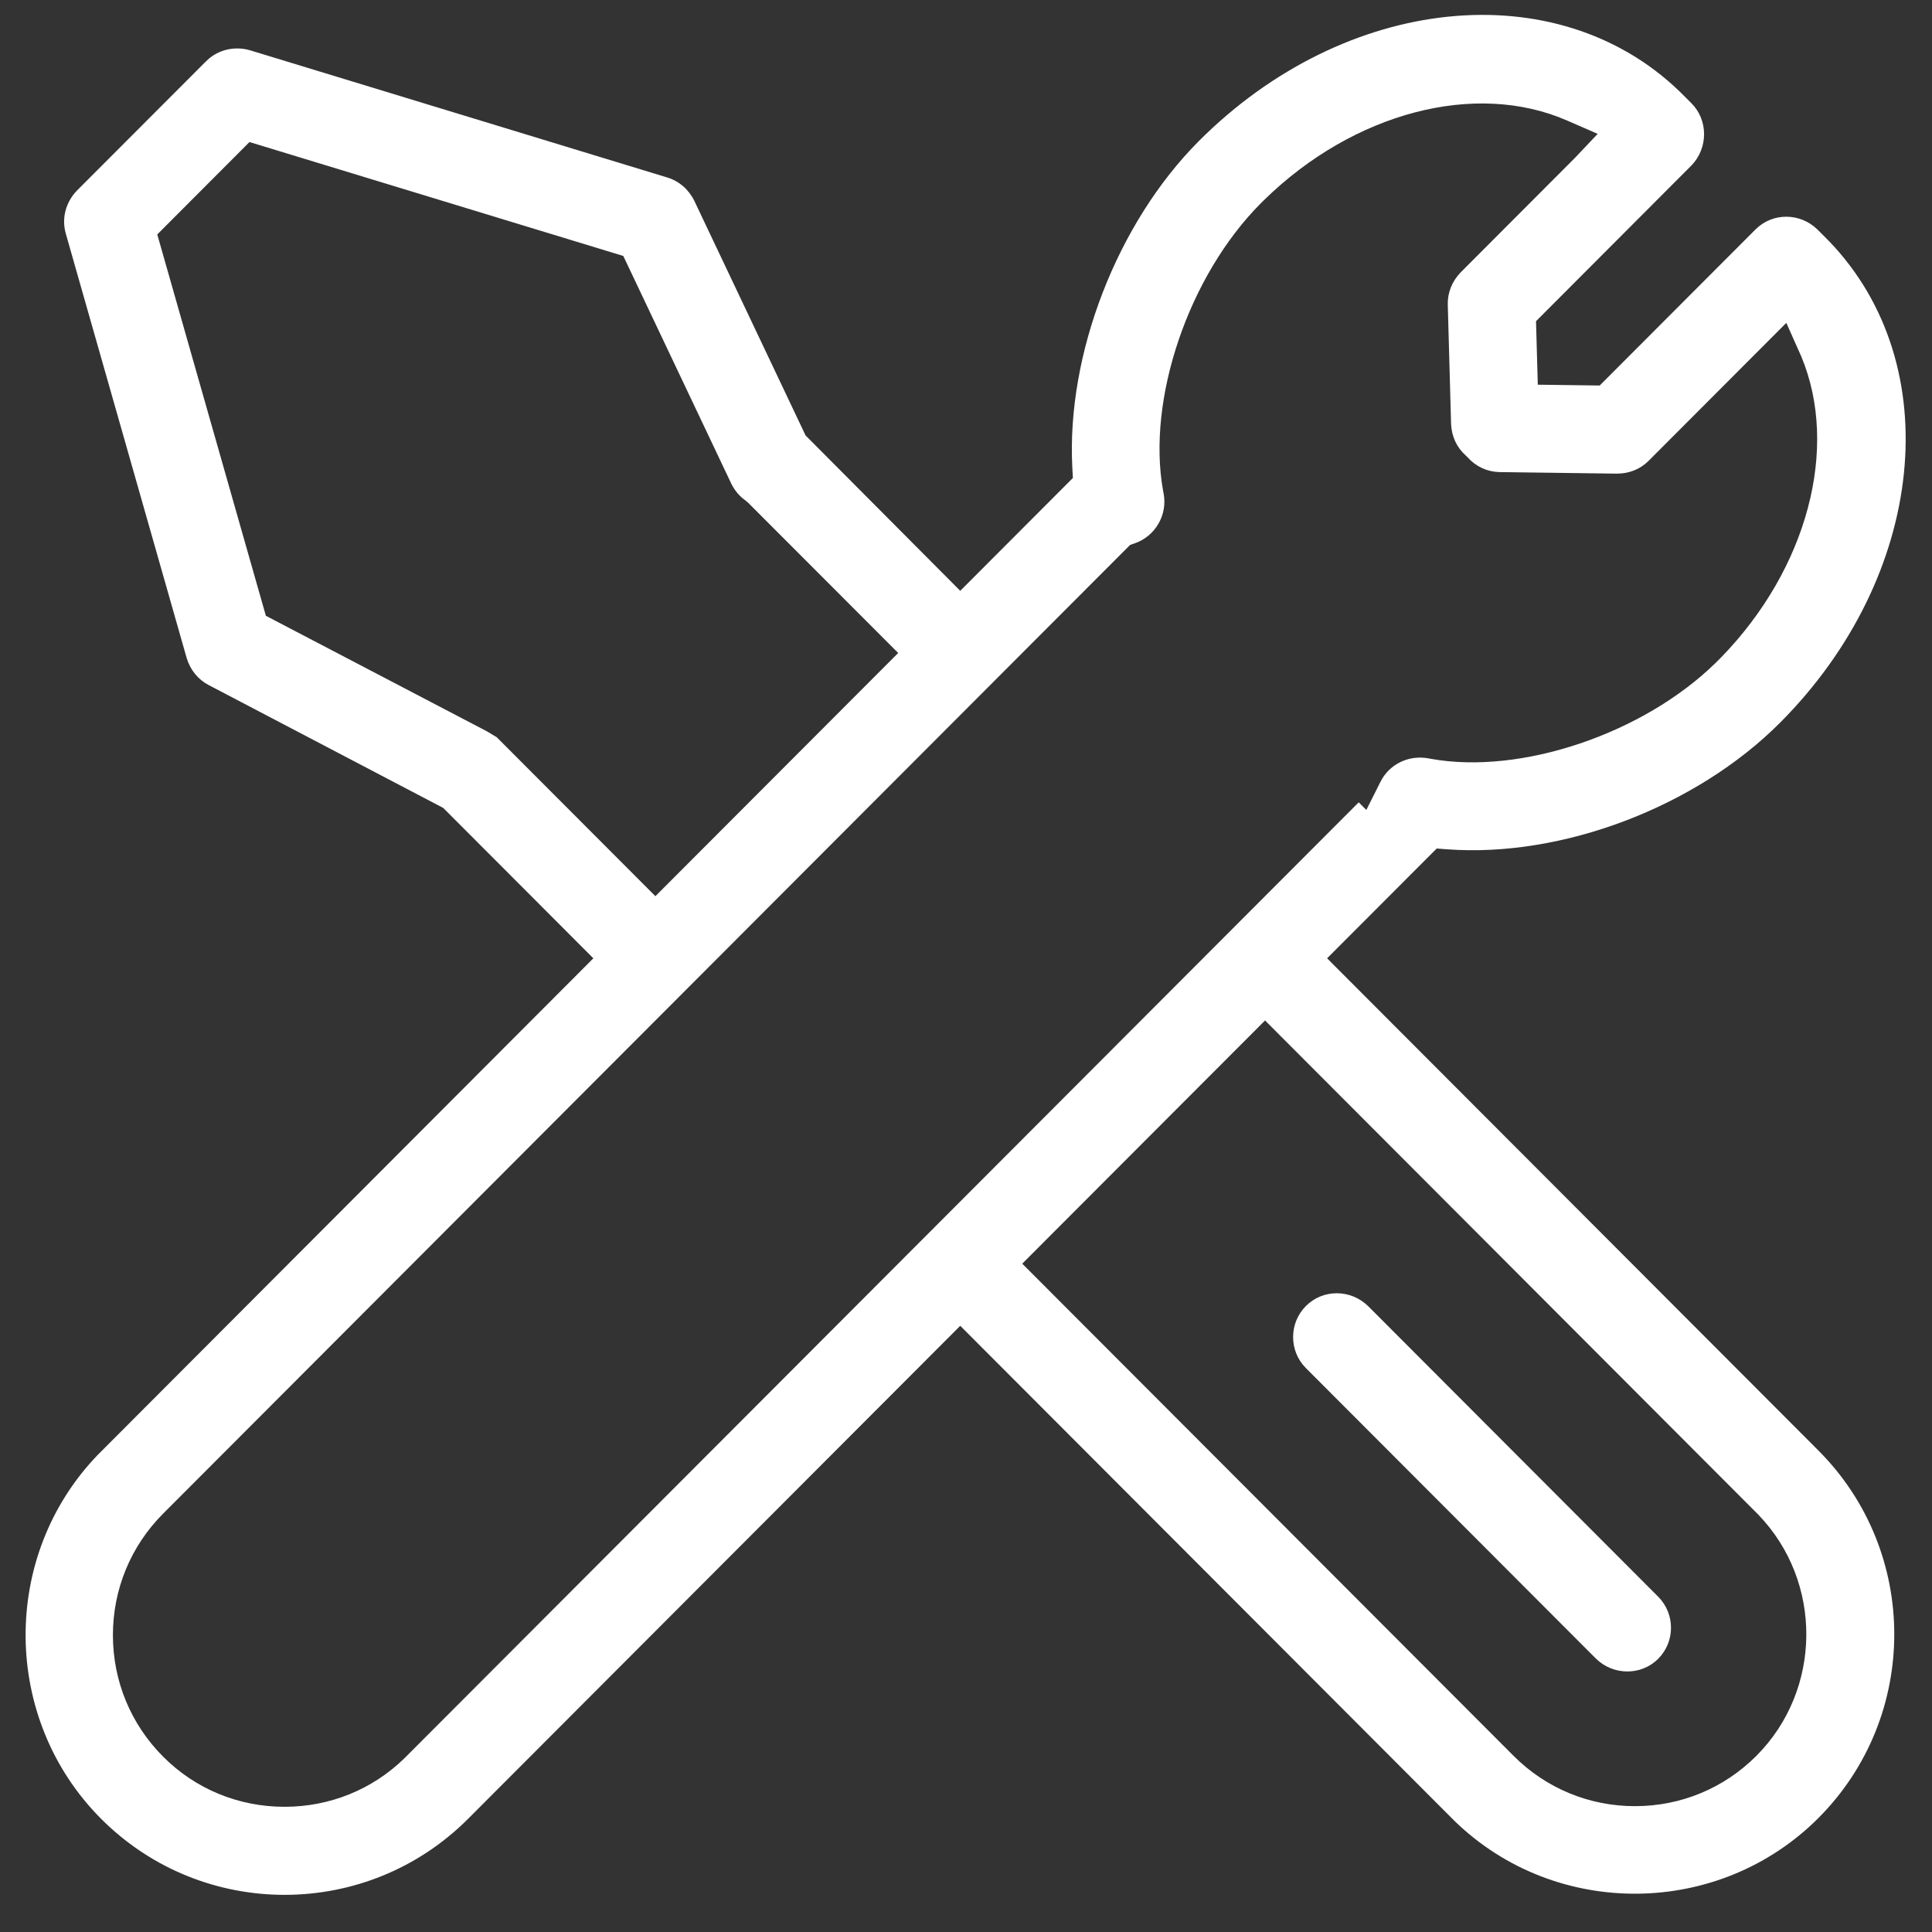 <svg xmlns="http://www.w3.org/2000/svg" xmlns:xlink="http://www.w3.org/1999/xlink" width="52px" height="52px"><rect width="100%" height="100%" fill="#333333" stroke="none"/><path fill-rule="evenodd" fill="rgb(255, 255, 255)" d="M47.905,19.457 C45.647,21.718 42.048,23.089 38.949,22.859 L38.669,22.838 L35.719,25.793 L48.943,39.041 C51.665,41.768 51.665,46.204 48.943,48.932 C46.264,51.615 41.872,51.653 39.155,49.017 L25.845,35.684 L12.597,48.955 C9.874,51.682 5.445,51.682 2.723,48.955 C0.045,46.272 0.007,41.874 2.637,39.152 L15.970,25.793 L11.929,21.745 L5.614,18.437 C5.331,18.289 5.121,18.031 5.025,17.713 L1.771,6.288 C1.654,5.878 1.767,5.444 2.072,5.128 L5.547,1.648 C5.768,1.426 6.065,1.304 6.381,1.304 C6.497,1.304 6.614,1.320 6.725,1.352 L17.963,4.778 C18.277,4.874 18.534,5.096 18.686,5.402 L21.648,11.648 L21.682,11.720 L25.845,15.902 L28.877,12.865 L28.862,12.591 C28.700,9.534 30.069,5.999 32.269,3.795 C36.207,-0.149 41.888,-0.736 45.201,2.456 L45.526,2.780 C45.979,3.234 45.978,3.985 45.526,4.453 L41.342,8.645 L41.390,10.354 L43.056,10.376 L47.262,6.163 C47.722,5.717 48.450,5.724 48.917,6.177 L49.236,6.498 C52.427,9.821 51.842,15.513 47.905,19.457 ZM40.738,47.259 C41.610,48.132 42.770,48.613 44.006,48.613 C45.241,48.613 46.401,48.132 47.273,47.259 C49.045,45.483 49.069,42.570 47.322,40.764 L34.049,27.466 L27.514,34.012 L40.738,47.259 ZM20.135,13.530 L20.065,13.471 C19.956,13.394 19.861,13.299 19.787,13.193 L19.741,13.124 C19.722,13.093 19.704,13.061 19.681,13.014 L16.776,6.889 L6.715,3.823 L4.233,6.310 L7.138,16.511 L7.156,16.574 L13.085,19.673 C13.110,19.687 13.135,19.700 13.158,19.715 L13.371,19.844 L17.640,24.121 L24.175,17.575 L20.135,13.530 ZM48.482,9.595 L48.079,8.690 L44.360,12.416 C44.136,12.632 43.846,12.747 43.523,12.748 L40.348,12.706 C40.021,12.696 39.720,12.556 39.495,12.303 L39.451,12.260 C39.208,12.043 39.071,11.748 39.056,11.410 L38.967,8.201 C38.958,7.880 39.082,7.571 39.313,7.332 L42.390,4.249 L43.002,3.603 L42.180,3.245 C39.714,2.167 36.438,3.025 34.027,5.380 L33.939,5.467 C31.993,7.417 30.861,10.743 31.304,13.205 L31.318,13.277 C31.430,13.850 31.100,14.427 30.551,14.620 L30.418,14.666 L4.393,40.737 C3.520,41.611 3.039,42.774 3.039,44.010 C3.039,45.246 3.520,46.409 4.393,47.283 C5.260,48.152 6.420,48.630 7.660,48.630 C8.871,48.630 10.013,48.170 10.876,47.333 L36.570,21.595 L36.775,21.800 L37.157,21.039 C37.394,20.568 37.912,20.315 38.444,20.411 L38.514,20.424 C40.931,20.861 44.226,19.752 46.178,17.840 L46.325,17.693 C48.642,15.313 49.510,12.061 48.482,9.595 ZM35.979,34.808 C36.293,34.808 36.591,34.930 36.820,35.151 L44.630,42.975 C45.090,43.437 45.090,44.187 44.630,44.647 C44.177,45.102 43.428,45.101 42.960,44.647 L35.149,36.823 C34.689,36.362 34.689,35.612 35.149,35.151 C35.369,34.930 35.664,34.808 35.979,34.808 Z"></path></svg>